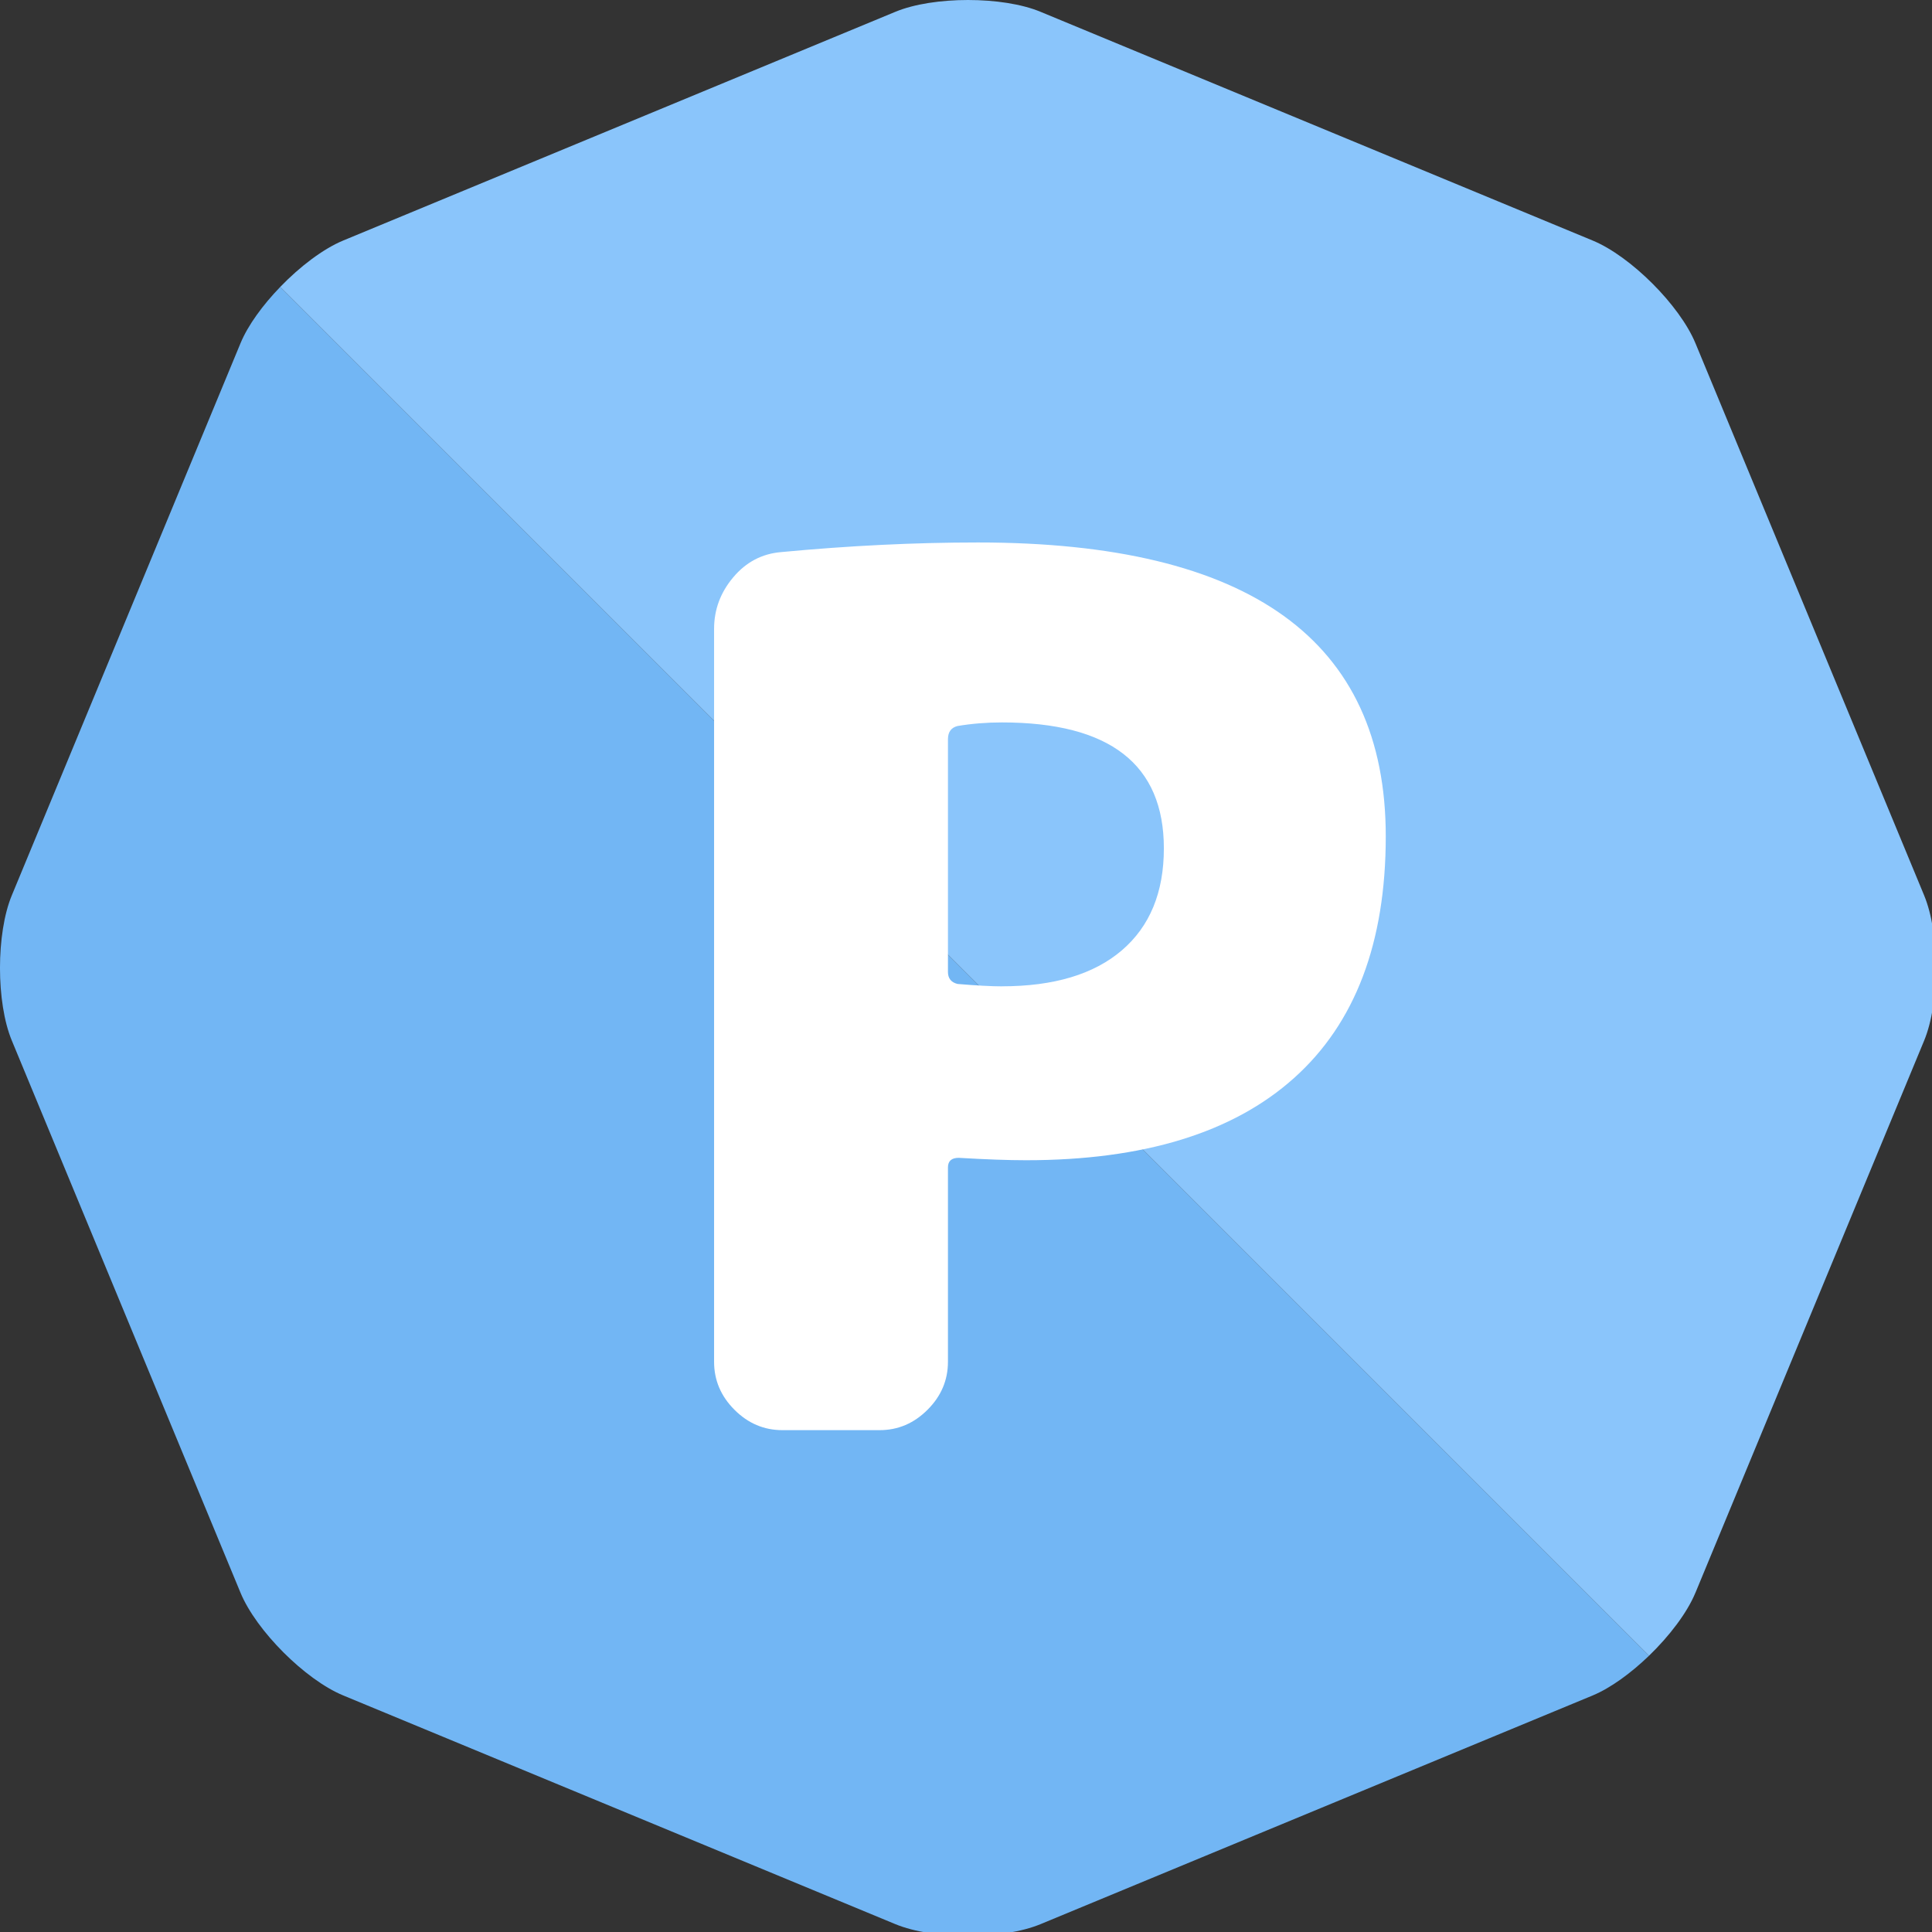 <svg width="41" height="41" viewBox="0 0 41 41" fill="none" xmlns="http://www.w3.org/2000/svg">
<rect x="0" y="0" width="41" height="41" fill="#333333" stroke="none"/>
<g clip-path="url(#clip0_588_133651)">
<path d="M5.104 7.284L0.251 19C-0.084 19.807 -0.084 21.277 0.251 22.083L4.284 31.82L5.104 33.8C5.438 34.607 6.477 35.646 7.284 35.98L15.572 39.413L19 40.833C19.807 41.167 21.276 41.167 22.083 40.833L26.633 38.948L33.8 35.98C34.179 35.822 34.61 35.508 34.995 35.137L5.947 6.089C5.575 6.474 5.261 6.904 5.104 7.284V7.284Z" fill="#72B6F4"/>
<path d="M35.98 33.8L37.38 30.42L40.833 22.084C41.167 21.277 41.167 19.807 40.833 19.001L35.98 7.284C35.646 6.478 34.607 5.439 33.8 5.105L22.083 0.251C21.68 0.083 21.111 0 20.542 0C19.973 0 19.404 0.083 19 0.251L7.284 5.104C6.857 5.281 6.365 5.656 5.947 6.089L34.995 35.137C35.428 34.718 35.803 34.227 35.98 33.799V33.8Z" fill="#8AC5FB"/>
<path d="M20.753 11.512C26.523 11.512 29.408 13.591 29.408 17.749C29.408 20.006 28.759 21.716 27.461 22.878C26.163 24.041 24.266 24.622 21.772 24.622C21.398 24.622 20.923 24.605 20.346 24.571C20.193 24.571 20.117 24.639 20.117 24.775V28.899C20.117 29.289 19.973 29.629 19.684 29.917C19.396 30.206 19.056 30.35 18.666 30.35H16.604C16.214 30.35 15.874 30.206 15.586 29.917C15.297 29.628 15.154 29.289 15.154 28.899V13.345C15.154 12.938 15.289 12.573 15.561 12.251C15.832 11.928 16.172 11.75 16.579 11.716C18.021 11.58 19.413 11.512 20.754 11.512H20.753ZM21.262 20.931C22.365 20.931 23.214 20.676 23.808 20.167C24.402 19.658 24.699 18.937 24.699 18.004C24.699 16.222 23.554 15.331 21.262 15.331C20.94 15.331 20.626 15.356 20.32 15.407C20.184 15.442 20.117 15.535 20.117 15.688V20.626C20.117 20.762 20.184 20.847 20.32 20.881C20.727 20.915 21.041 20.932 21.262 20.932V20.931Z" fill="white"/>
</g>
<defs>
<clipPath id="clip0_588_133651">
<rect width="41" height="41" fill="white"/>
</clipPath>
</defs>
</svg>
